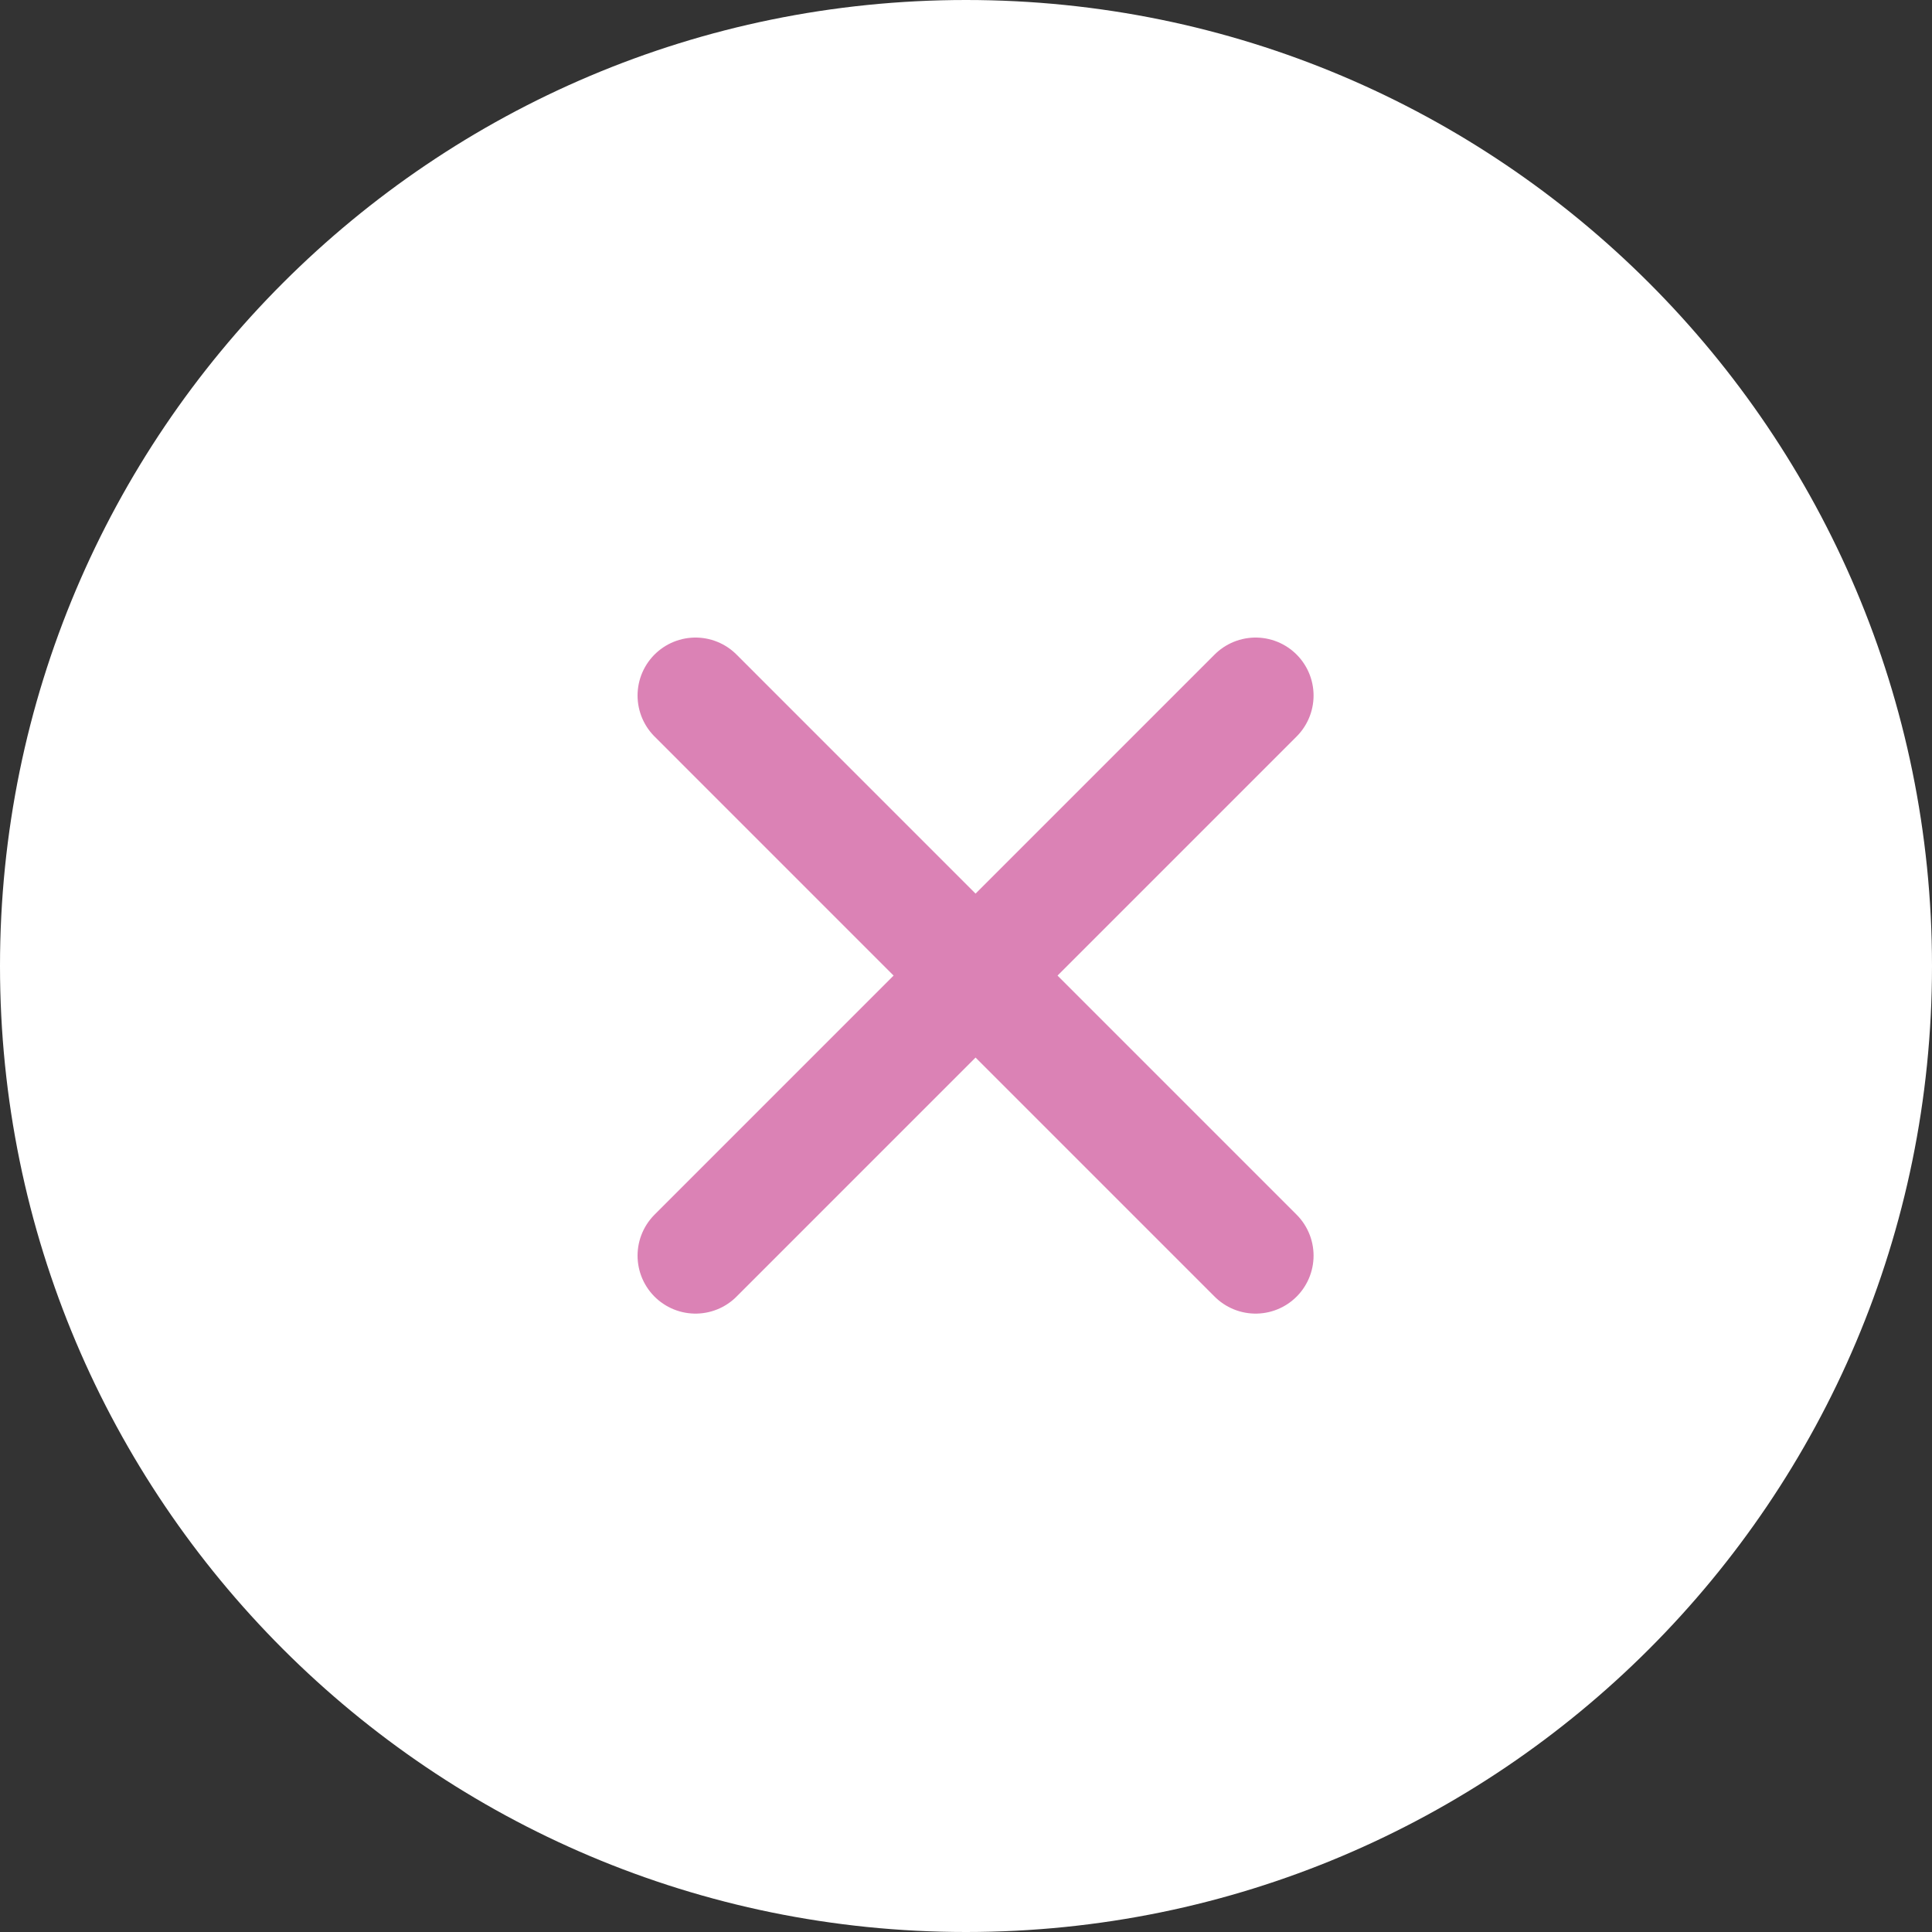 <svg width="50" height="50" viewBox="0 0 50 50" fill="none" xmlns="http://www.w3.org/2000/svg">
<rect x="0" y="0" width="50" height="50" fill="#333333" stroke="none"/>
<path d="M50 25C50 38.807 38.807 50 25 50C11.193 50 0 38.807 0 25C0 11.193 11.193 0 25 0C38.807 0 50 11.193 50 25Z" fill="white"/>
<path d="M18 18L32.495 32.496" stroke="#DB82B5" stroke-width="3" stroke-linecap="round"/>
<path d="M18 32.496L32.495 18" stroke="#DB82B5" stroke-width="3" stroke-linecap="round"/>
</svg>
